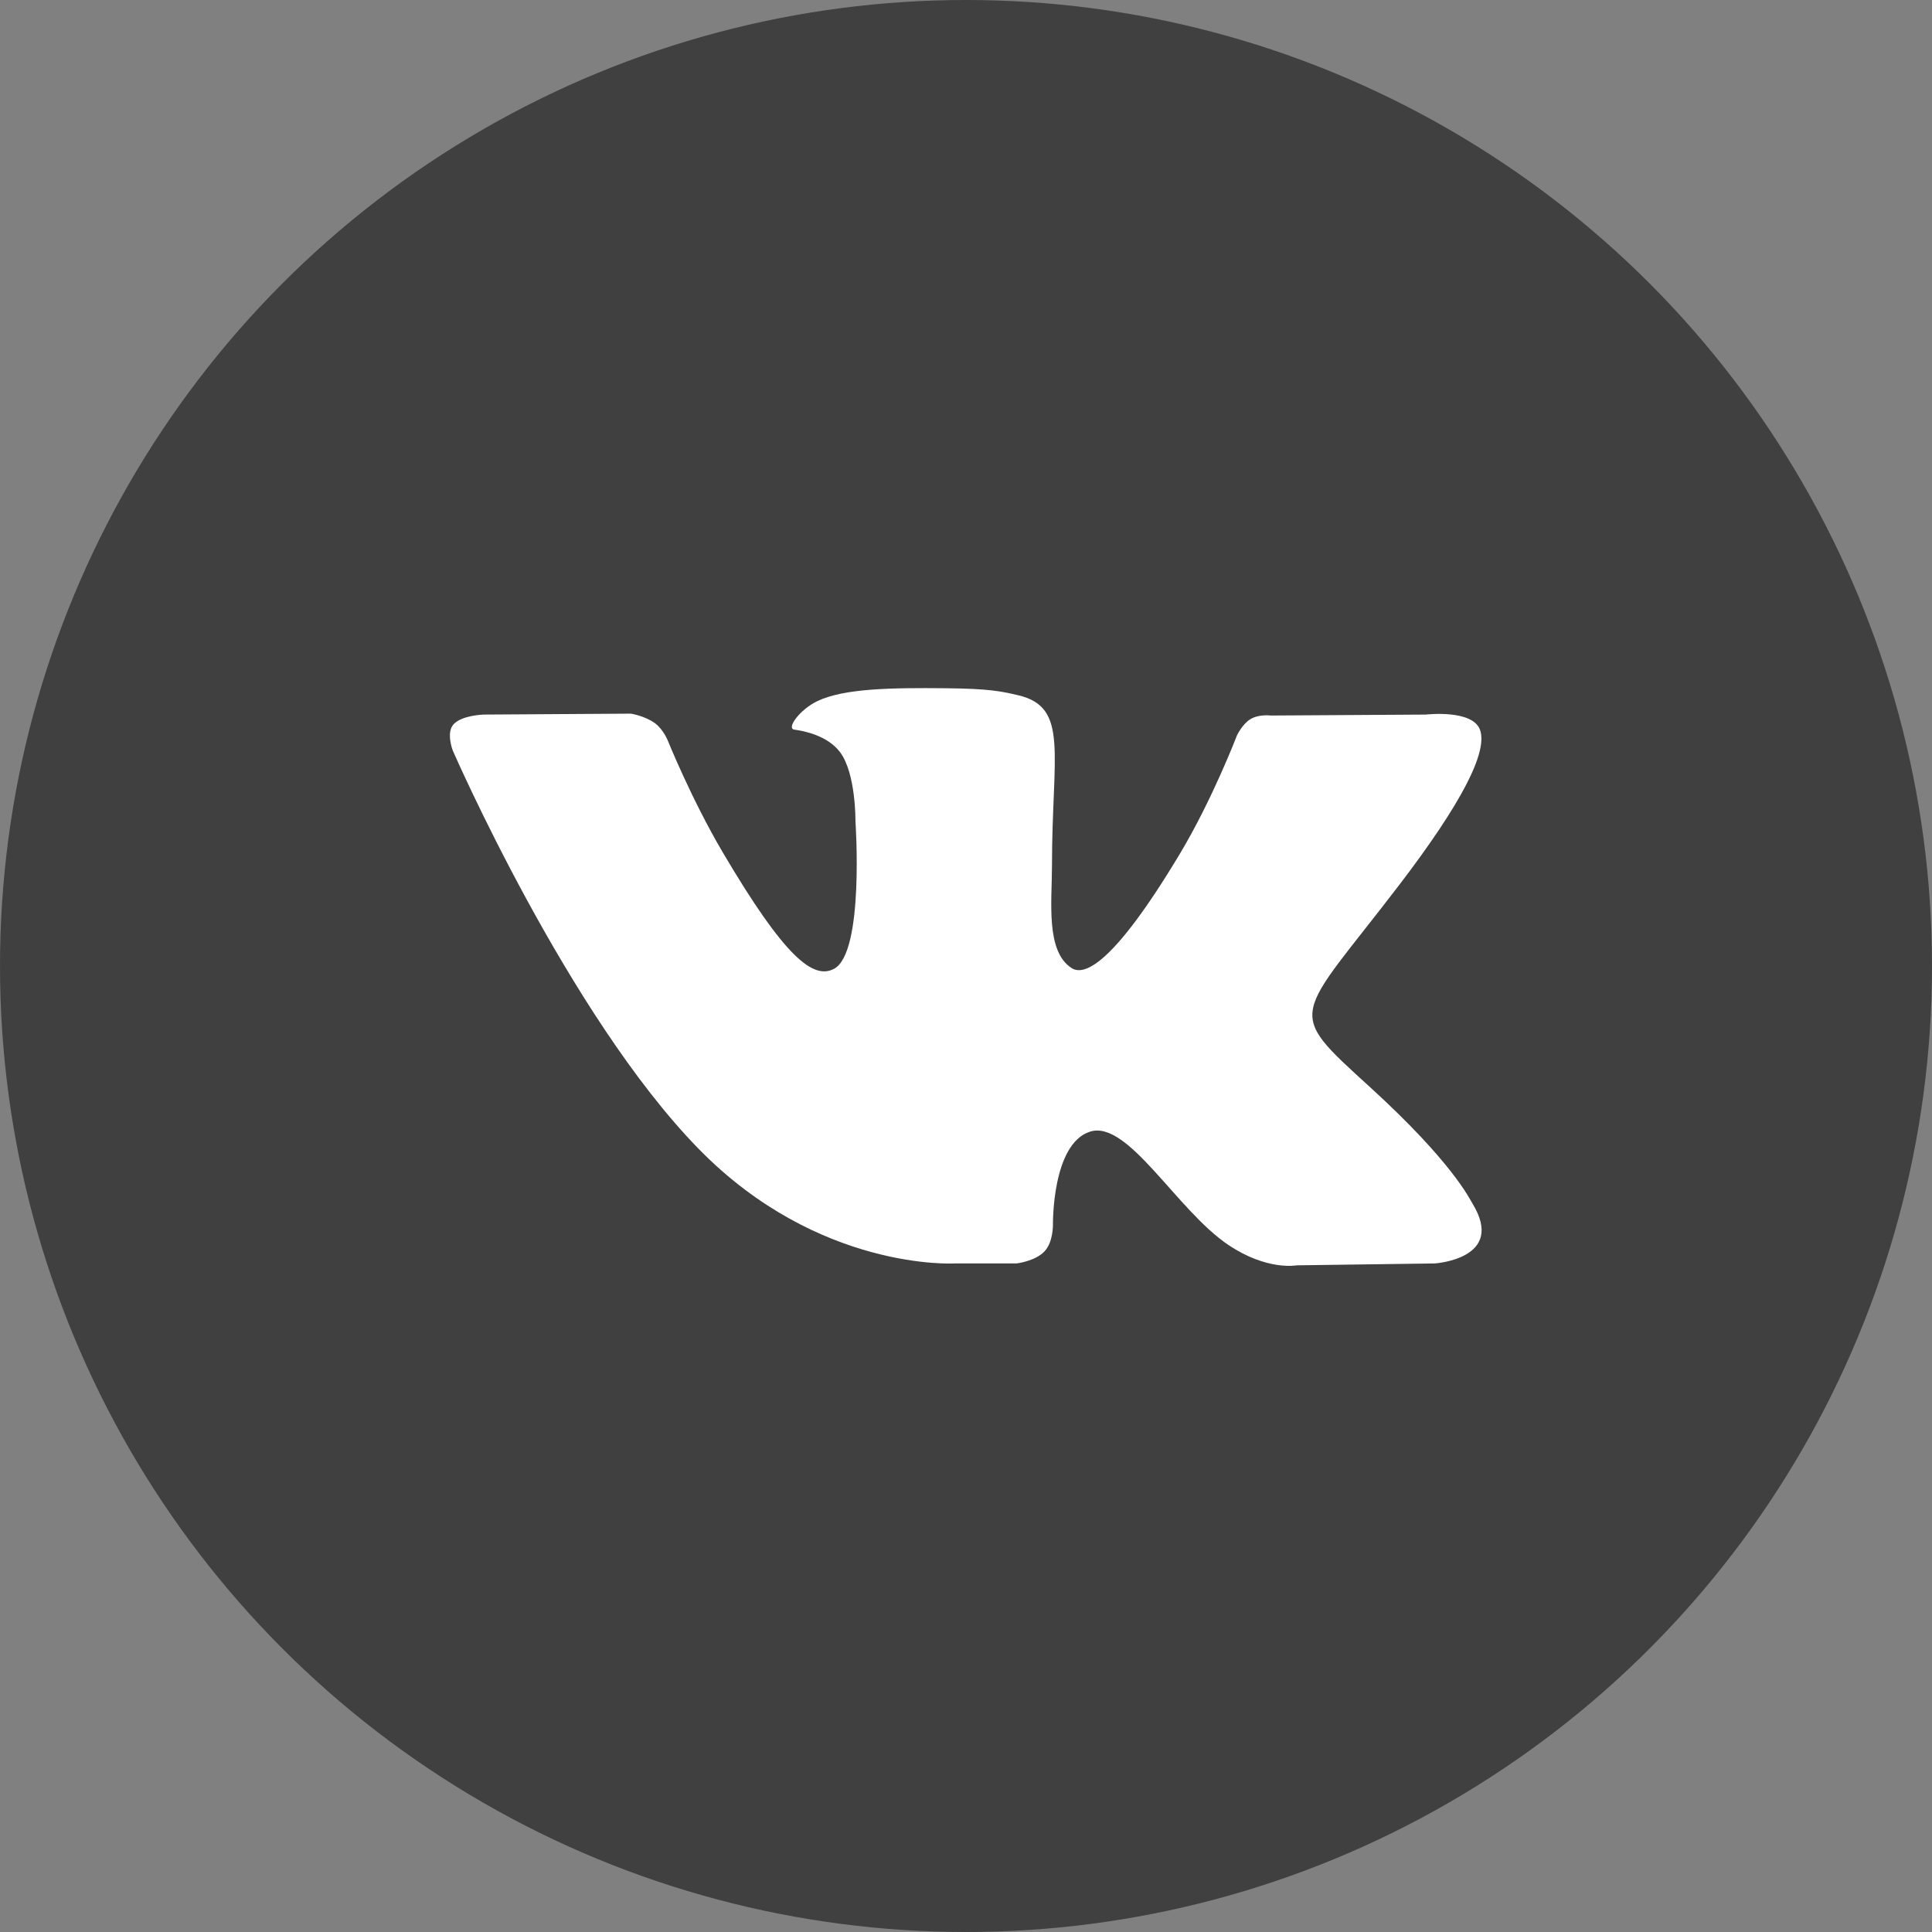 <?xml version="1.0" encoding="UTF-8"?> <svg xmlns="http://www.w3.org/2000/svg" width="73" height="73" viewBox="0 0 73 73" fill="none"><rect x="0" y="0" width="73" height="73" fill="#808080" stroke="none"/> <circle cx="36.5" cy="36.5" r="36.5" fill="#404040"></circle> <path d="M38.403 47.739C38.403 47.739 39.107 47.662 39.467 47.282C39.797 46.934 39.785 46.277 39.785 46.277C39.785 46.277 39.742 43.21 41.192 42.757C42.622 42.312 44.459 45.723 46.407 47.035C47.879 48.027 48.996 47.81 48.996 47.81L54.203 47.739C54.203 47.739 56.926 47.574 55.635 45.472C55.528 45.3 54.882 43.917 51.765 41.076C48.499 38.102 48.937 38.583 52.869 33.438C55.263 30.305 56.221 28.393 55.921 27.575C55.637 26.793 53.875 27 53.875 27L48.014 27.036C48.014 27.036 47.58 26.978 47.257 27.167C46.943 27.352 46.739 27.785 46.739 27.785C46.739 27.785 45.812 30.208 44.575 32.271C41.965 36.62 40.922 36.85 40.495 36.581C39.501 35.95 39.749 34.05 39.749 32.701C39.749 28.485 40.401 26.727 38.481 26.272C37.844 26.121 37.375 26.021 35.745 26.005C33.654 25.984 31.884 26.012 30.881 26.493C30.214 26.813 29.699 27.528 30.014 27.569C30.401 27.62 31.278 27.801 31.743 28.423C32.344 29.226 32.323 31.026 32.323 31.026C32.323 31.026 32.668 35.989 31.516 36.605C30.727 37.028 29.644 36.165 27.316 32.218C26.124 30.197 25.224 27.962 25.224 27.962C25.224 27.962 25.051 27.545 24.74 27.32C24.364 27.049 23.84 26.965 23.84 26.965L18.271 27C18.271 27 17.434 27.023 17.127 27.38C16.854 27.697 17.106 28.354 17.106 28.354C17.106 28.354 21.466 38.368 26.405 43.416C30.933 48.042 36.073 47.739 36.073 47.739H38.403Z" fill="white"></path> </svg> 
